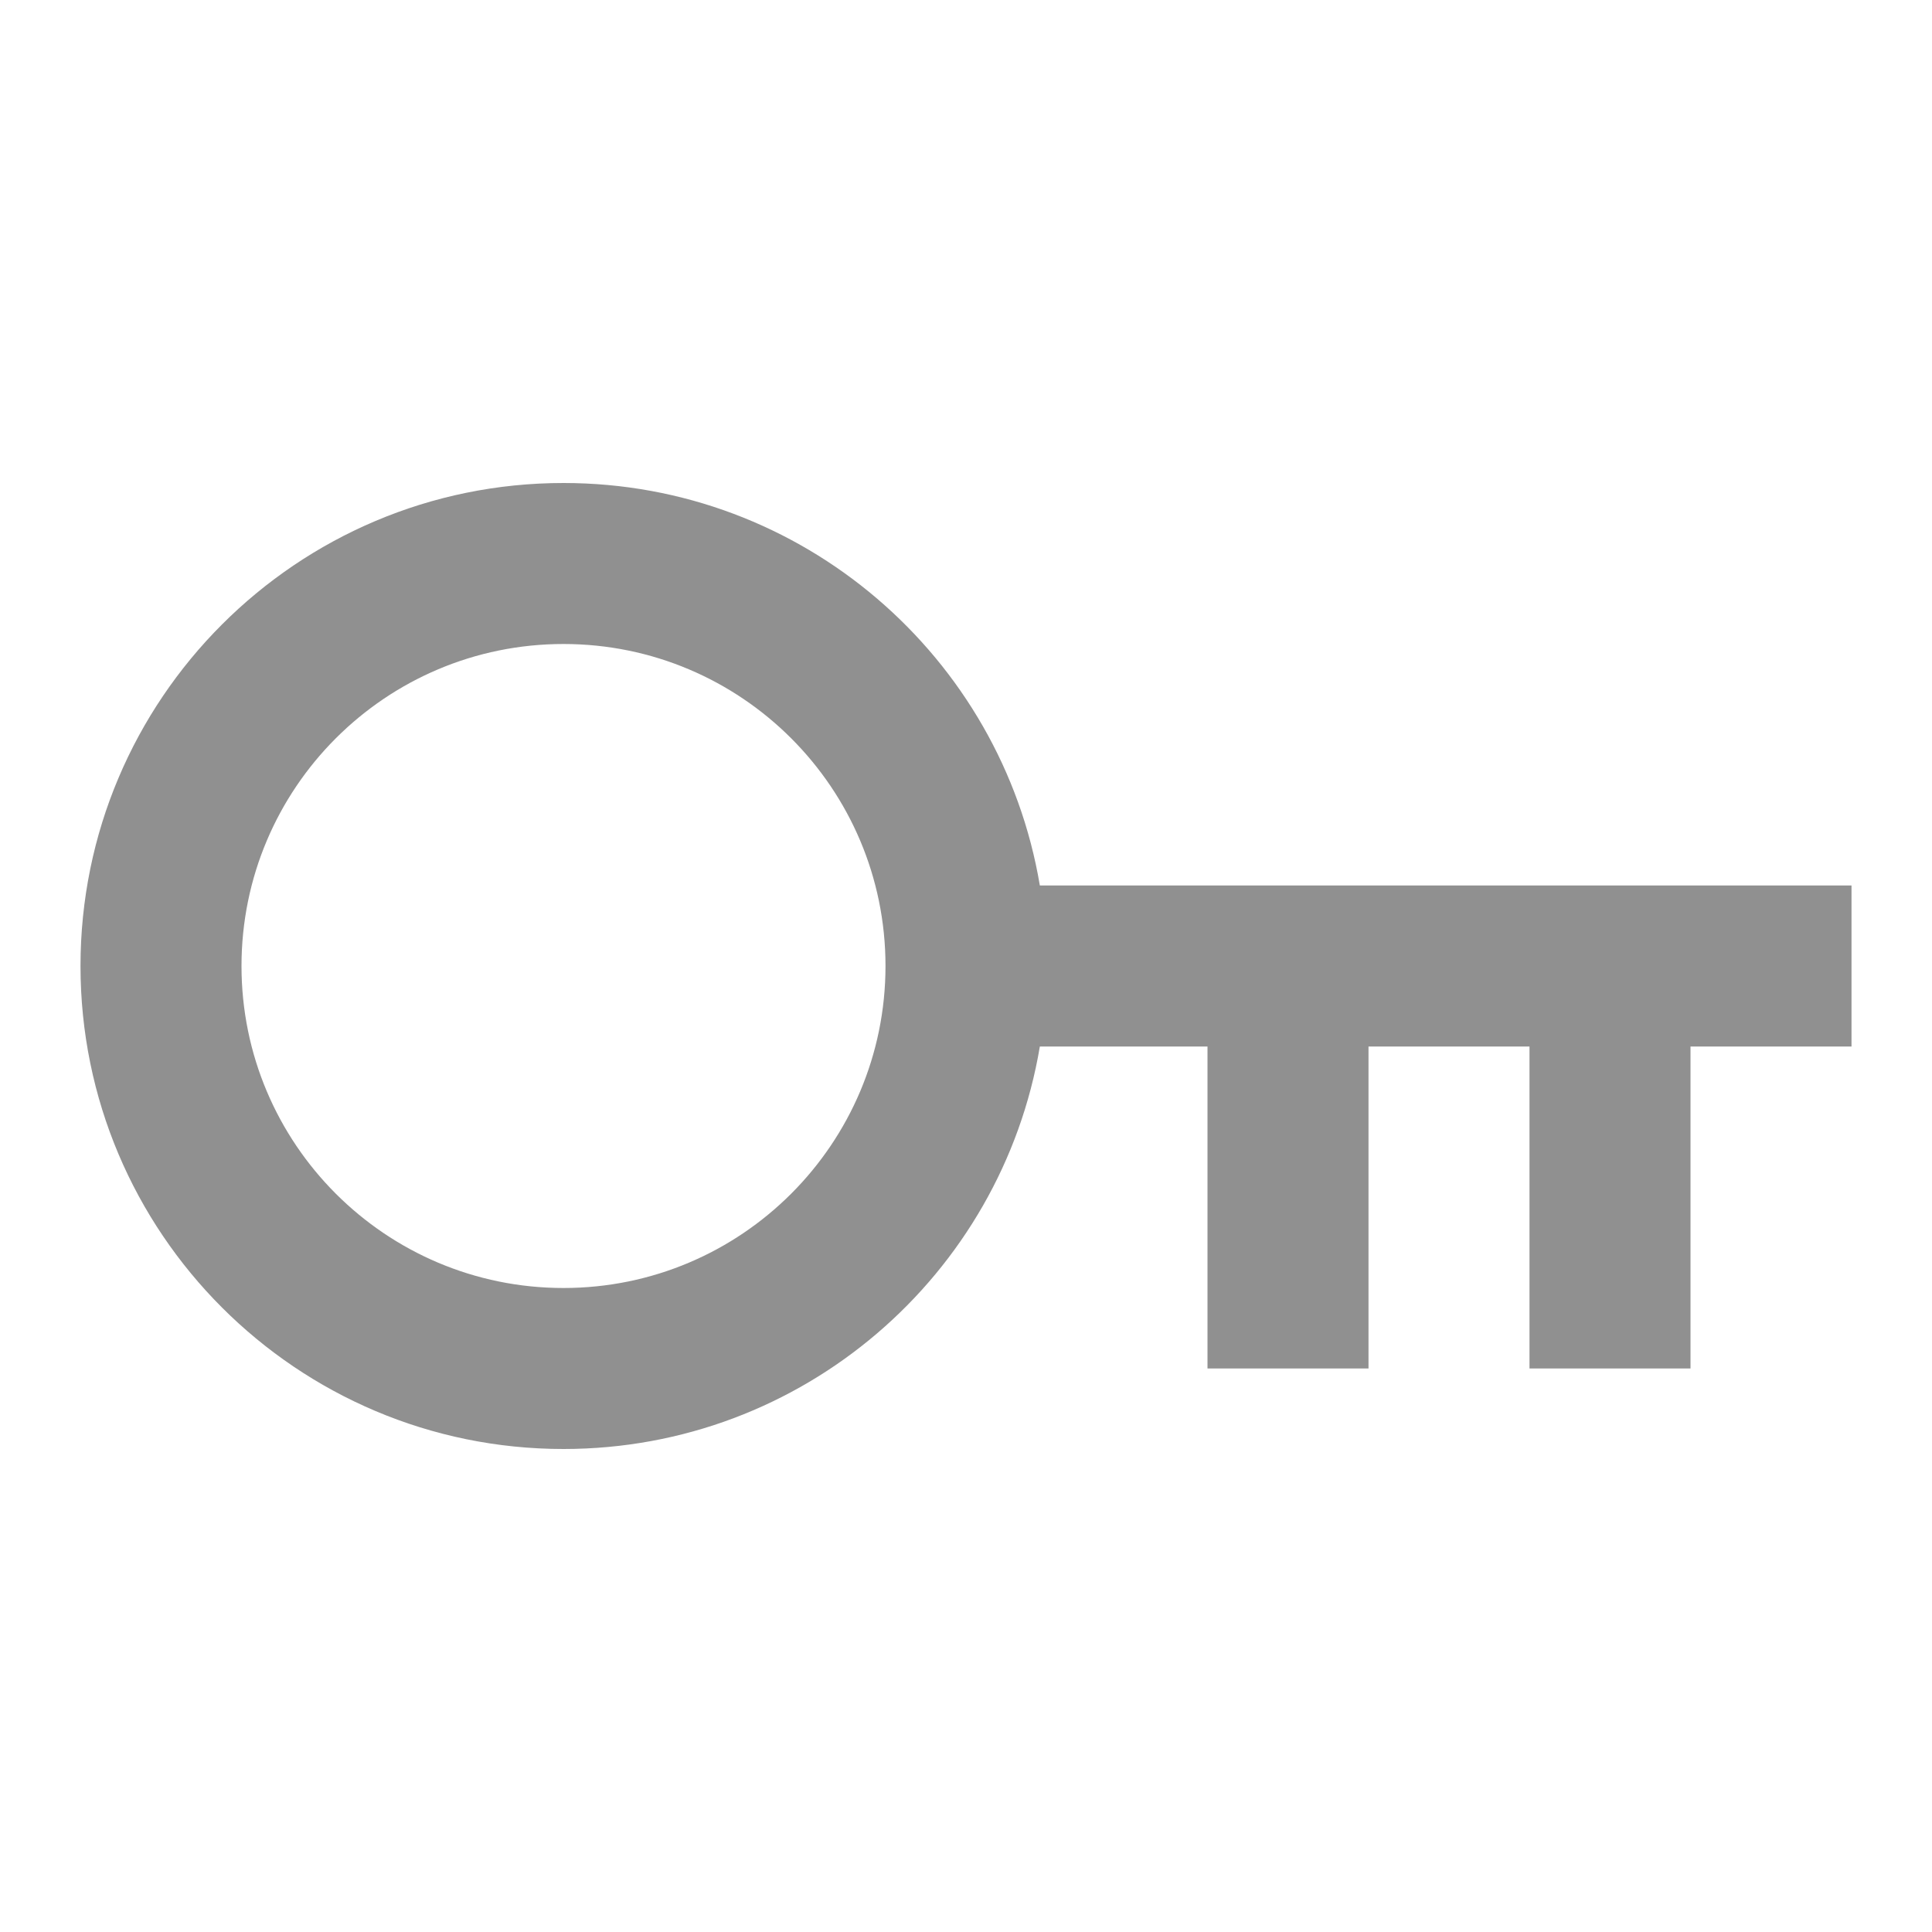 <svg width="18" height="18" viewBox="0 0 18 18" fill="none" xmlns="http://www.w3.org/2000/svg">
<path d="M9.688 9.75C9.331 11.878 7.48 13.5 5.25 13.5C2.765 13.5 0.75 11.485 0.75 9C0.75 6.515 2.765 4.5 5.25 4.5C7.48 4.5 9.331 6.122 9.688 8.25H17.25V9.75H15.75V12.75H14.25V9.75H12.75V12.75H11.25V9.75H9.688ZM5.25 12C6.907 12 8.25 10.657 8.25 9C8.25 7.343 6.907 6 5.25 6C3.593 6 2.25 7.343 2.25 9C2.25 10.657 3.593 12 5.25 12Z" fill="#0A0A0A" fill-opacity="0.45"/>
</svg>
